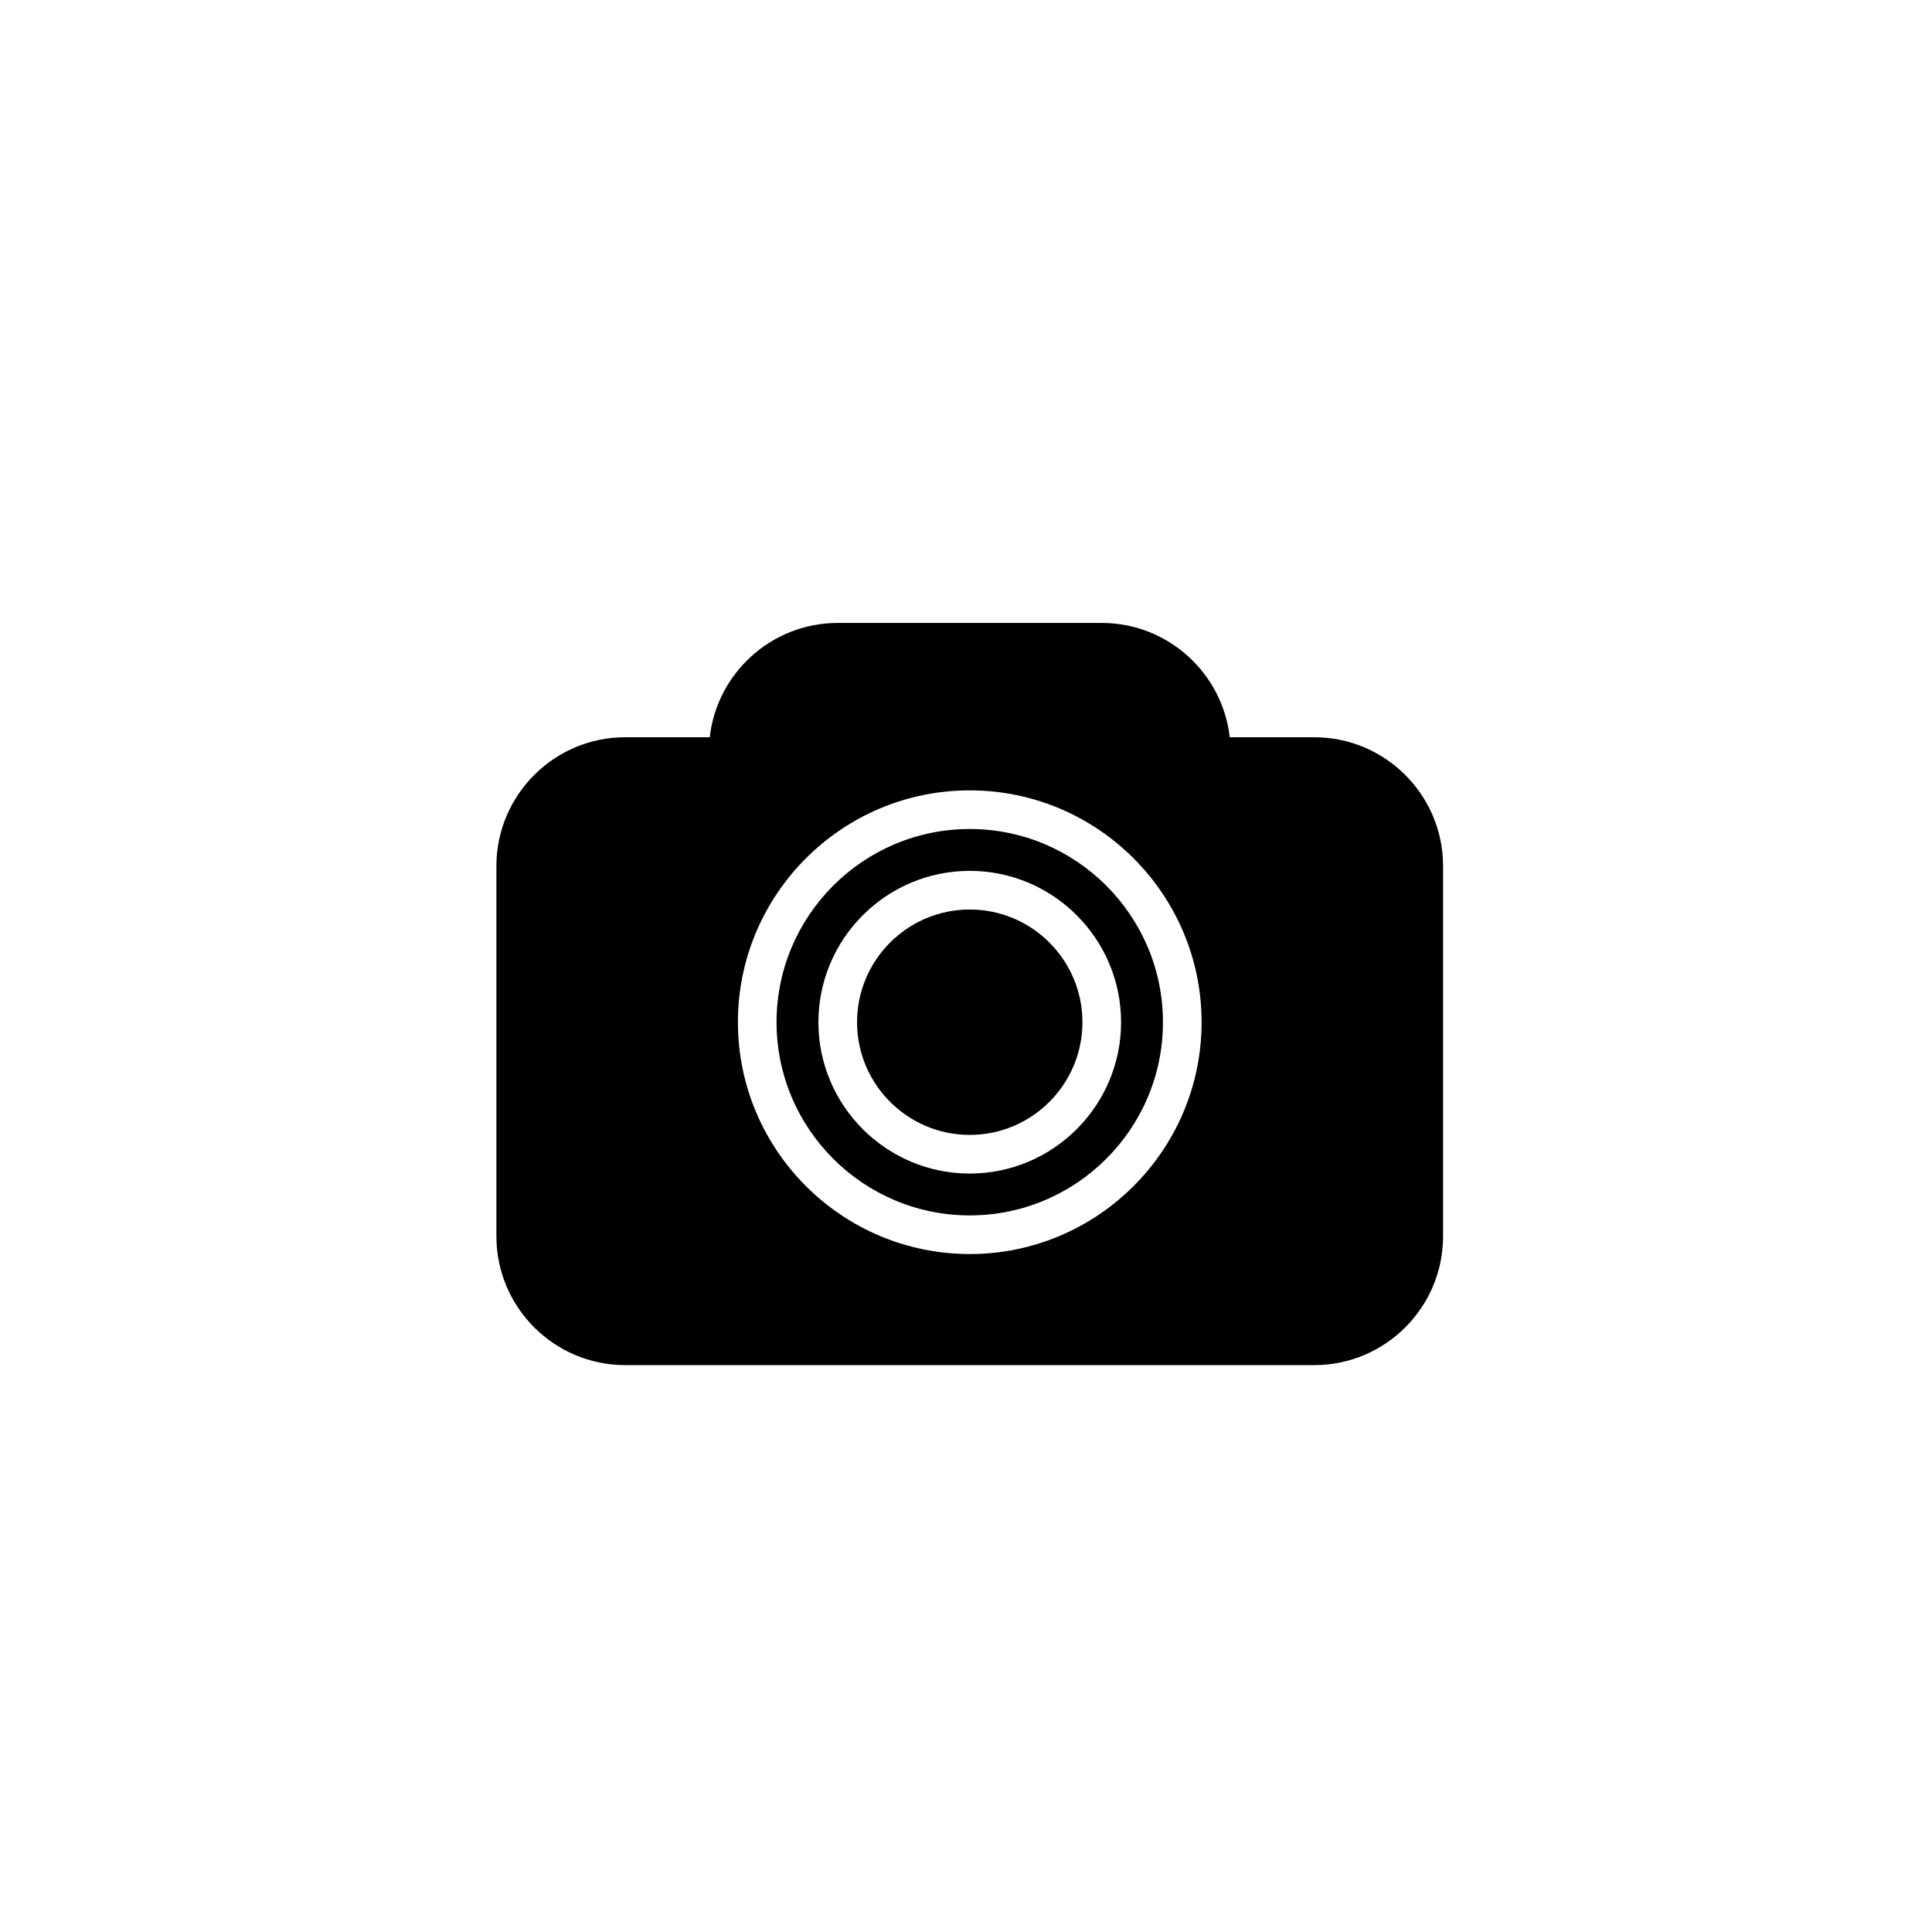<?xml version="1.0" encoding="utf-8"?>
<!-- Generator: Adobe Illustrator 16.0.0, SVG Export Plug-In . SVG Version: 6.00 Build 0)  -->
<!DOCTYPE svg PUBLIC "-//W3C//DTD SVG 1.1//EN" "http://www.w3.org/Graphics/SVG/1.1/DTD/svg11.dtd">
<svg version="1.1" id="Layer_1" xmlns="http://www.w3.org/2000/svg" xmlns:xlink="http://www.w3.org/1999/xlink" x="0px" y="0px"
	 width="100px" height="100px" viewBox="0 0 100 100" enable-background="new 0 0 100 100" xml:space="preserve">
<g>
	<path d="M68.024,38.159h-4.373c-0.375-3.324-3.205-5.916-6.627-5.916H43.363c-3.423,0-6.252,2.592-6.627,5.916h-4.373
		c-3.678,0-6.669,2.992-6.669,6.67V63.99c0,3.678,2.992,6.669,6.669,6.669h35.661c3.678,0,6.669-2.991,6.669-6.669V44.829
		C74.694,41.151,71.702,38.159,68.024,38.159z M50.194,64.909c-6.617,0-12-5.383-12-12c0-6.616,5.383-12,12-12s12,5.384,12,12
		C62.194,59.526,56.811,64.909,50.194,64.909z"/>
	<path d="M50.194,42.909c-5.514,0-10,4.486-10,10c0,5.515,4.486,10,10,10s10-4.485,10-10C60.194,47.396,55.708,42.909,50.194,42.909
		z M50.194,60.743c-4.319,0-7.833-3.515-7.833-7.834s3.514-7.833,7.833-7.833s7.833,3.514,7.833,7.833S54.513,60.743,50.194,60.743z
		"/>
	<path d="M50.194,47.076c-3.217,0-5.833,2.616-5.833,5.833s2.617,5.834,5.833,5.834s5.833-2.617,5.833-5.834
		S53.411,47.076,50.194,47.076z"/>
</g>
</svg>
